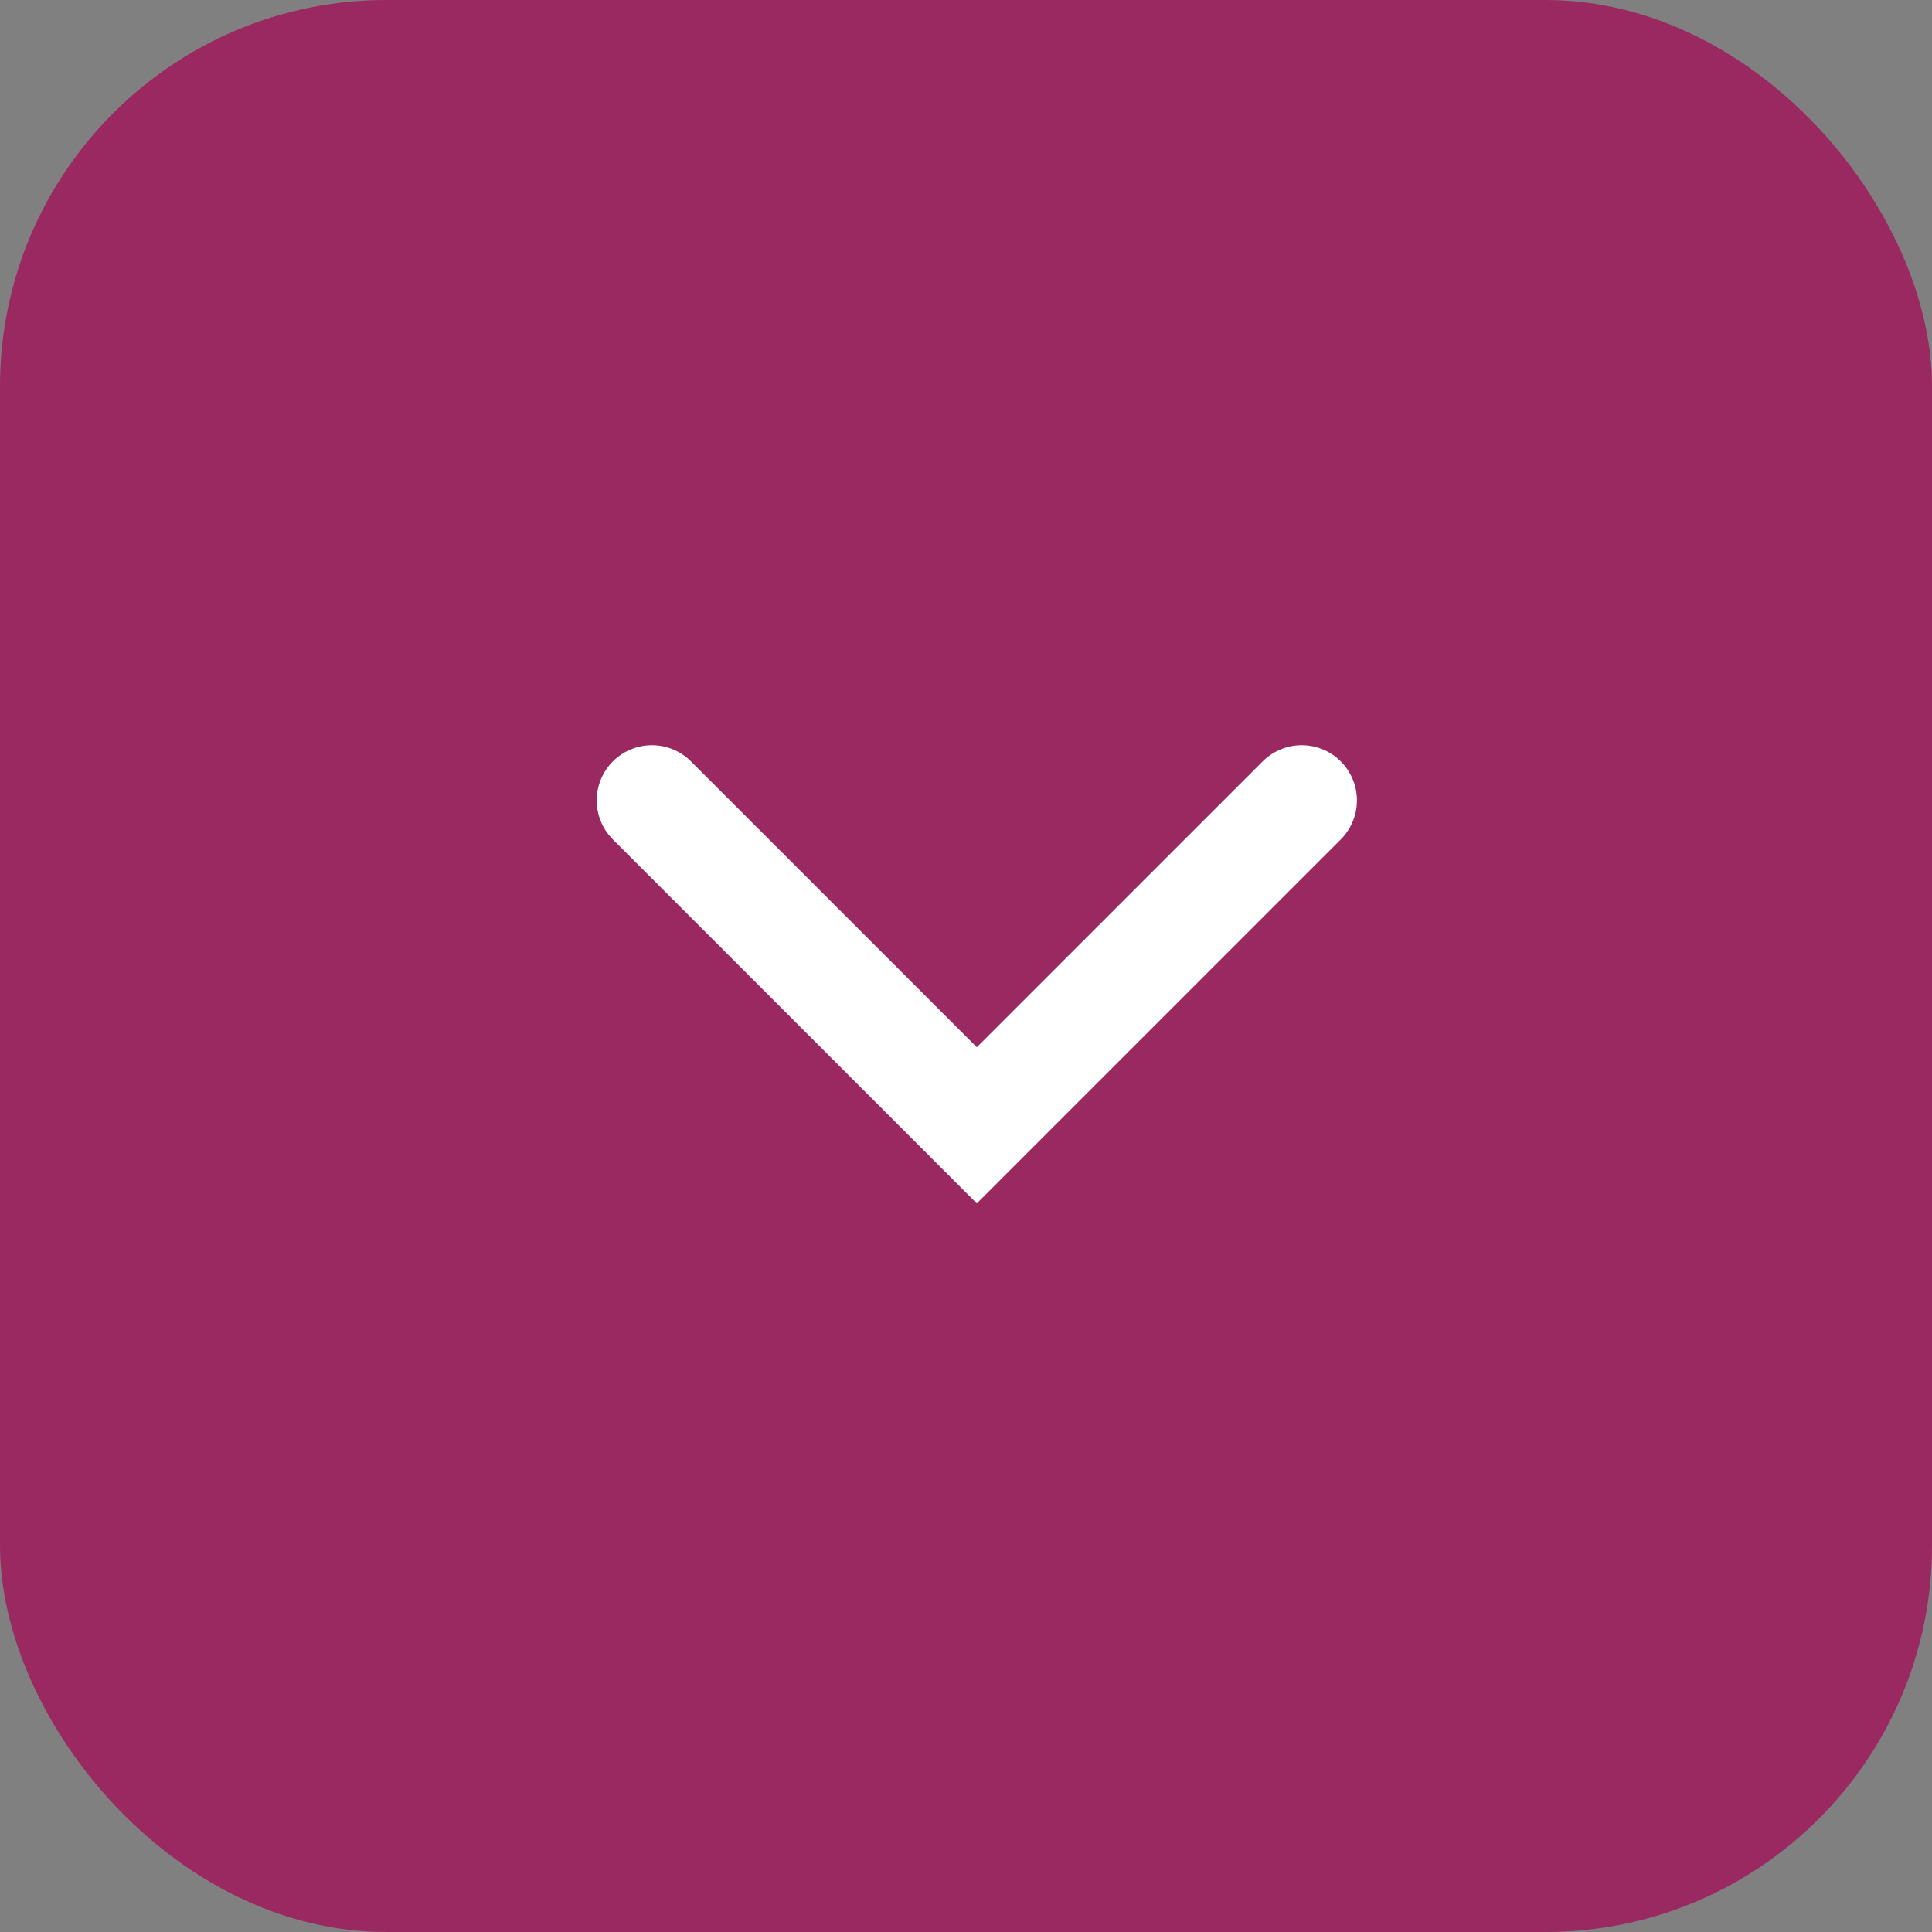 <svg id="in_news_btn01" xmlns="http://www.w3.org/2000/svg" width="35" height="35" viewBox="0 0 35 35">
  <rect x="0" y="0" width="35" height="35" fill="#808080" stroke="none"/>
  <rect id="長方形_335" data-name="長方形 335" width="35" height="35" rx="7" fill="#9b2961"/>
  <path id="パス_68" data-name="パス 68" d="M0,0,5.886,5.886,0,11.772" transform="translate(23.582 14.5) rotate(90)" fill="none" stroke="#fff" stroke-linecap="round" stroke-width="2"/>
</svg>
